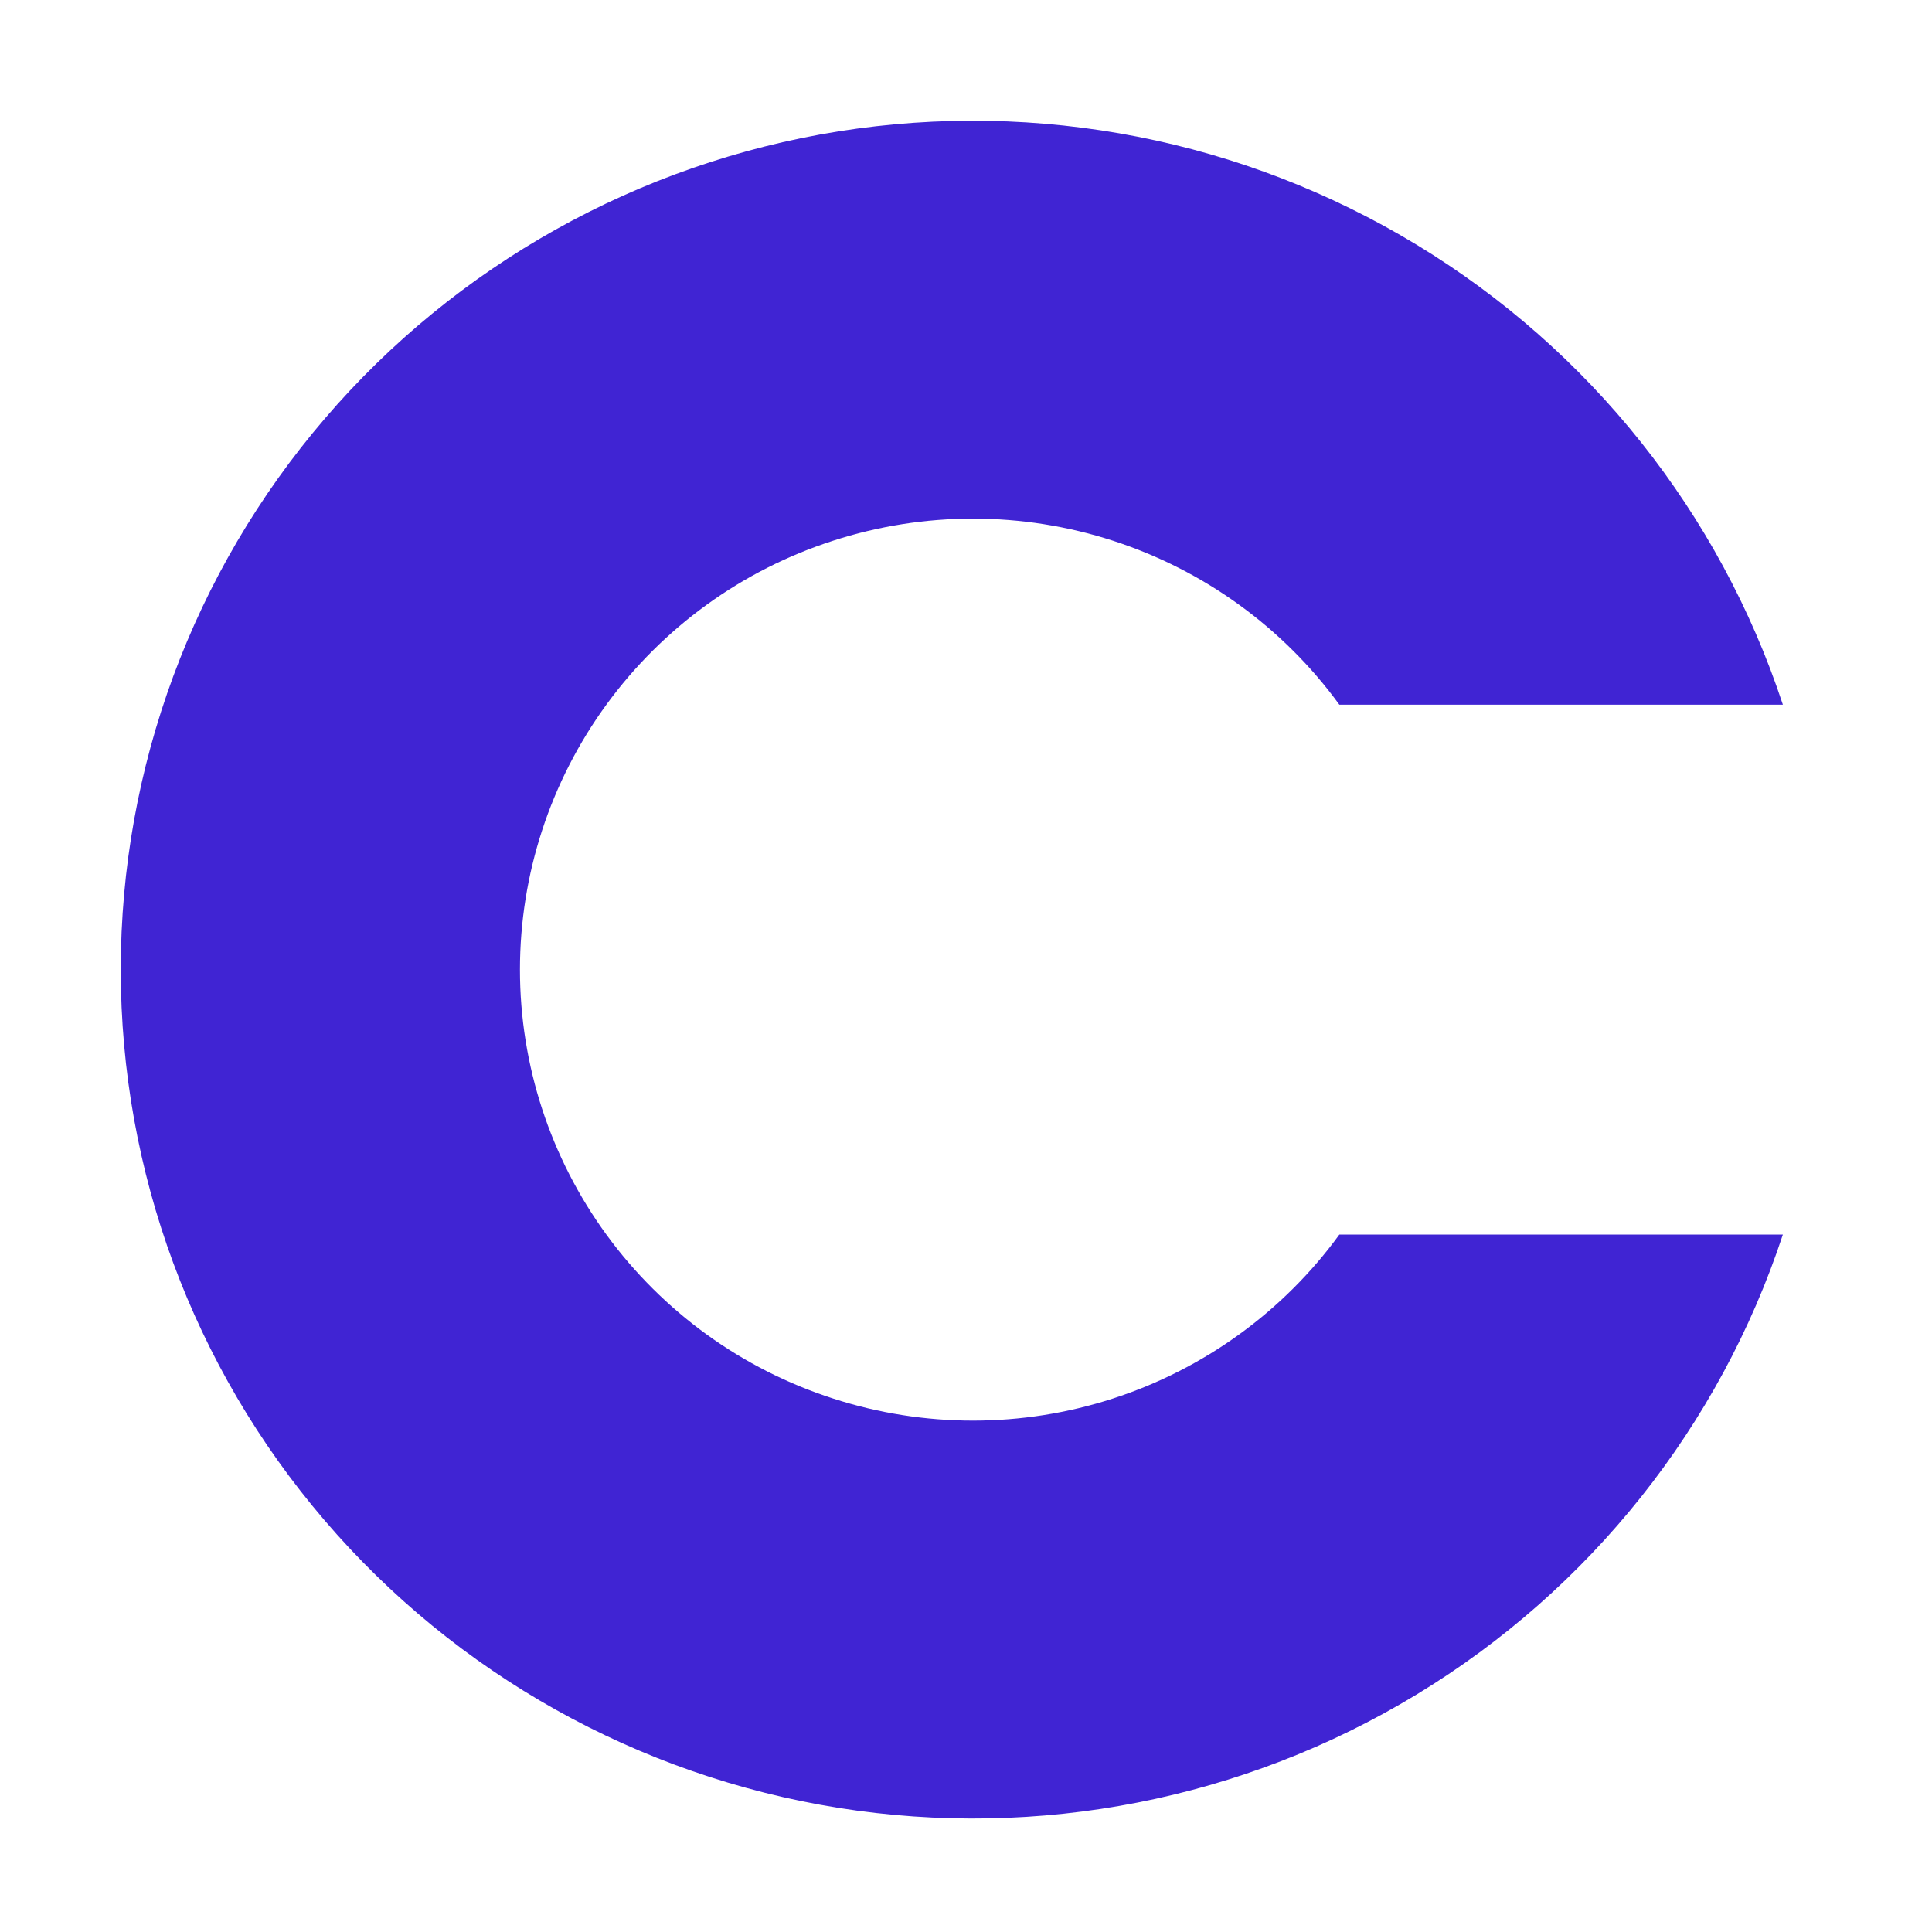 <svg width="16" height="16" viewBox="0 0 16 16" fill="none" xmlns="http://www.w3.org/2000/svg">
<path d="M11.092 10.224C10.627 10.863 9.97 11.338 9.217 11.582C8.464 11.826 7.652 11.826 6.899 11.582C6.145 11.339 5.489 10.864 5.023 10.226C4.557 9.587 4.306 8.819 4.306 8.03C4.306 7.241 4.557 6.473 5.023 5.834C5.489 5.196 6.145 4.721 6.899 4.478C7.652 4.234 8.464 4.234 9.217 4.478C9.97 4.722 10.627 5.197 11.092 5.836H14.765C14.241 4.247 13.166 2.897 11.732 2.027C10.299 1.157 8.601 0.824 6.943 1.088C5.286 1.353 3.777 2.197 2.688 3.469C1.598 4.741 1 6.358 1 8.03C1 9.702 1.598 11.319 2.688 12.591C3.777 13.863 5.286 14.707 6.943 14.972C8.601 15.236 10.299 14.903 11.732 14.033C13.166 13.163 14.241 11.813 14.765 10.224H11.092Z" fill="#4024D3"/>
</svg>
